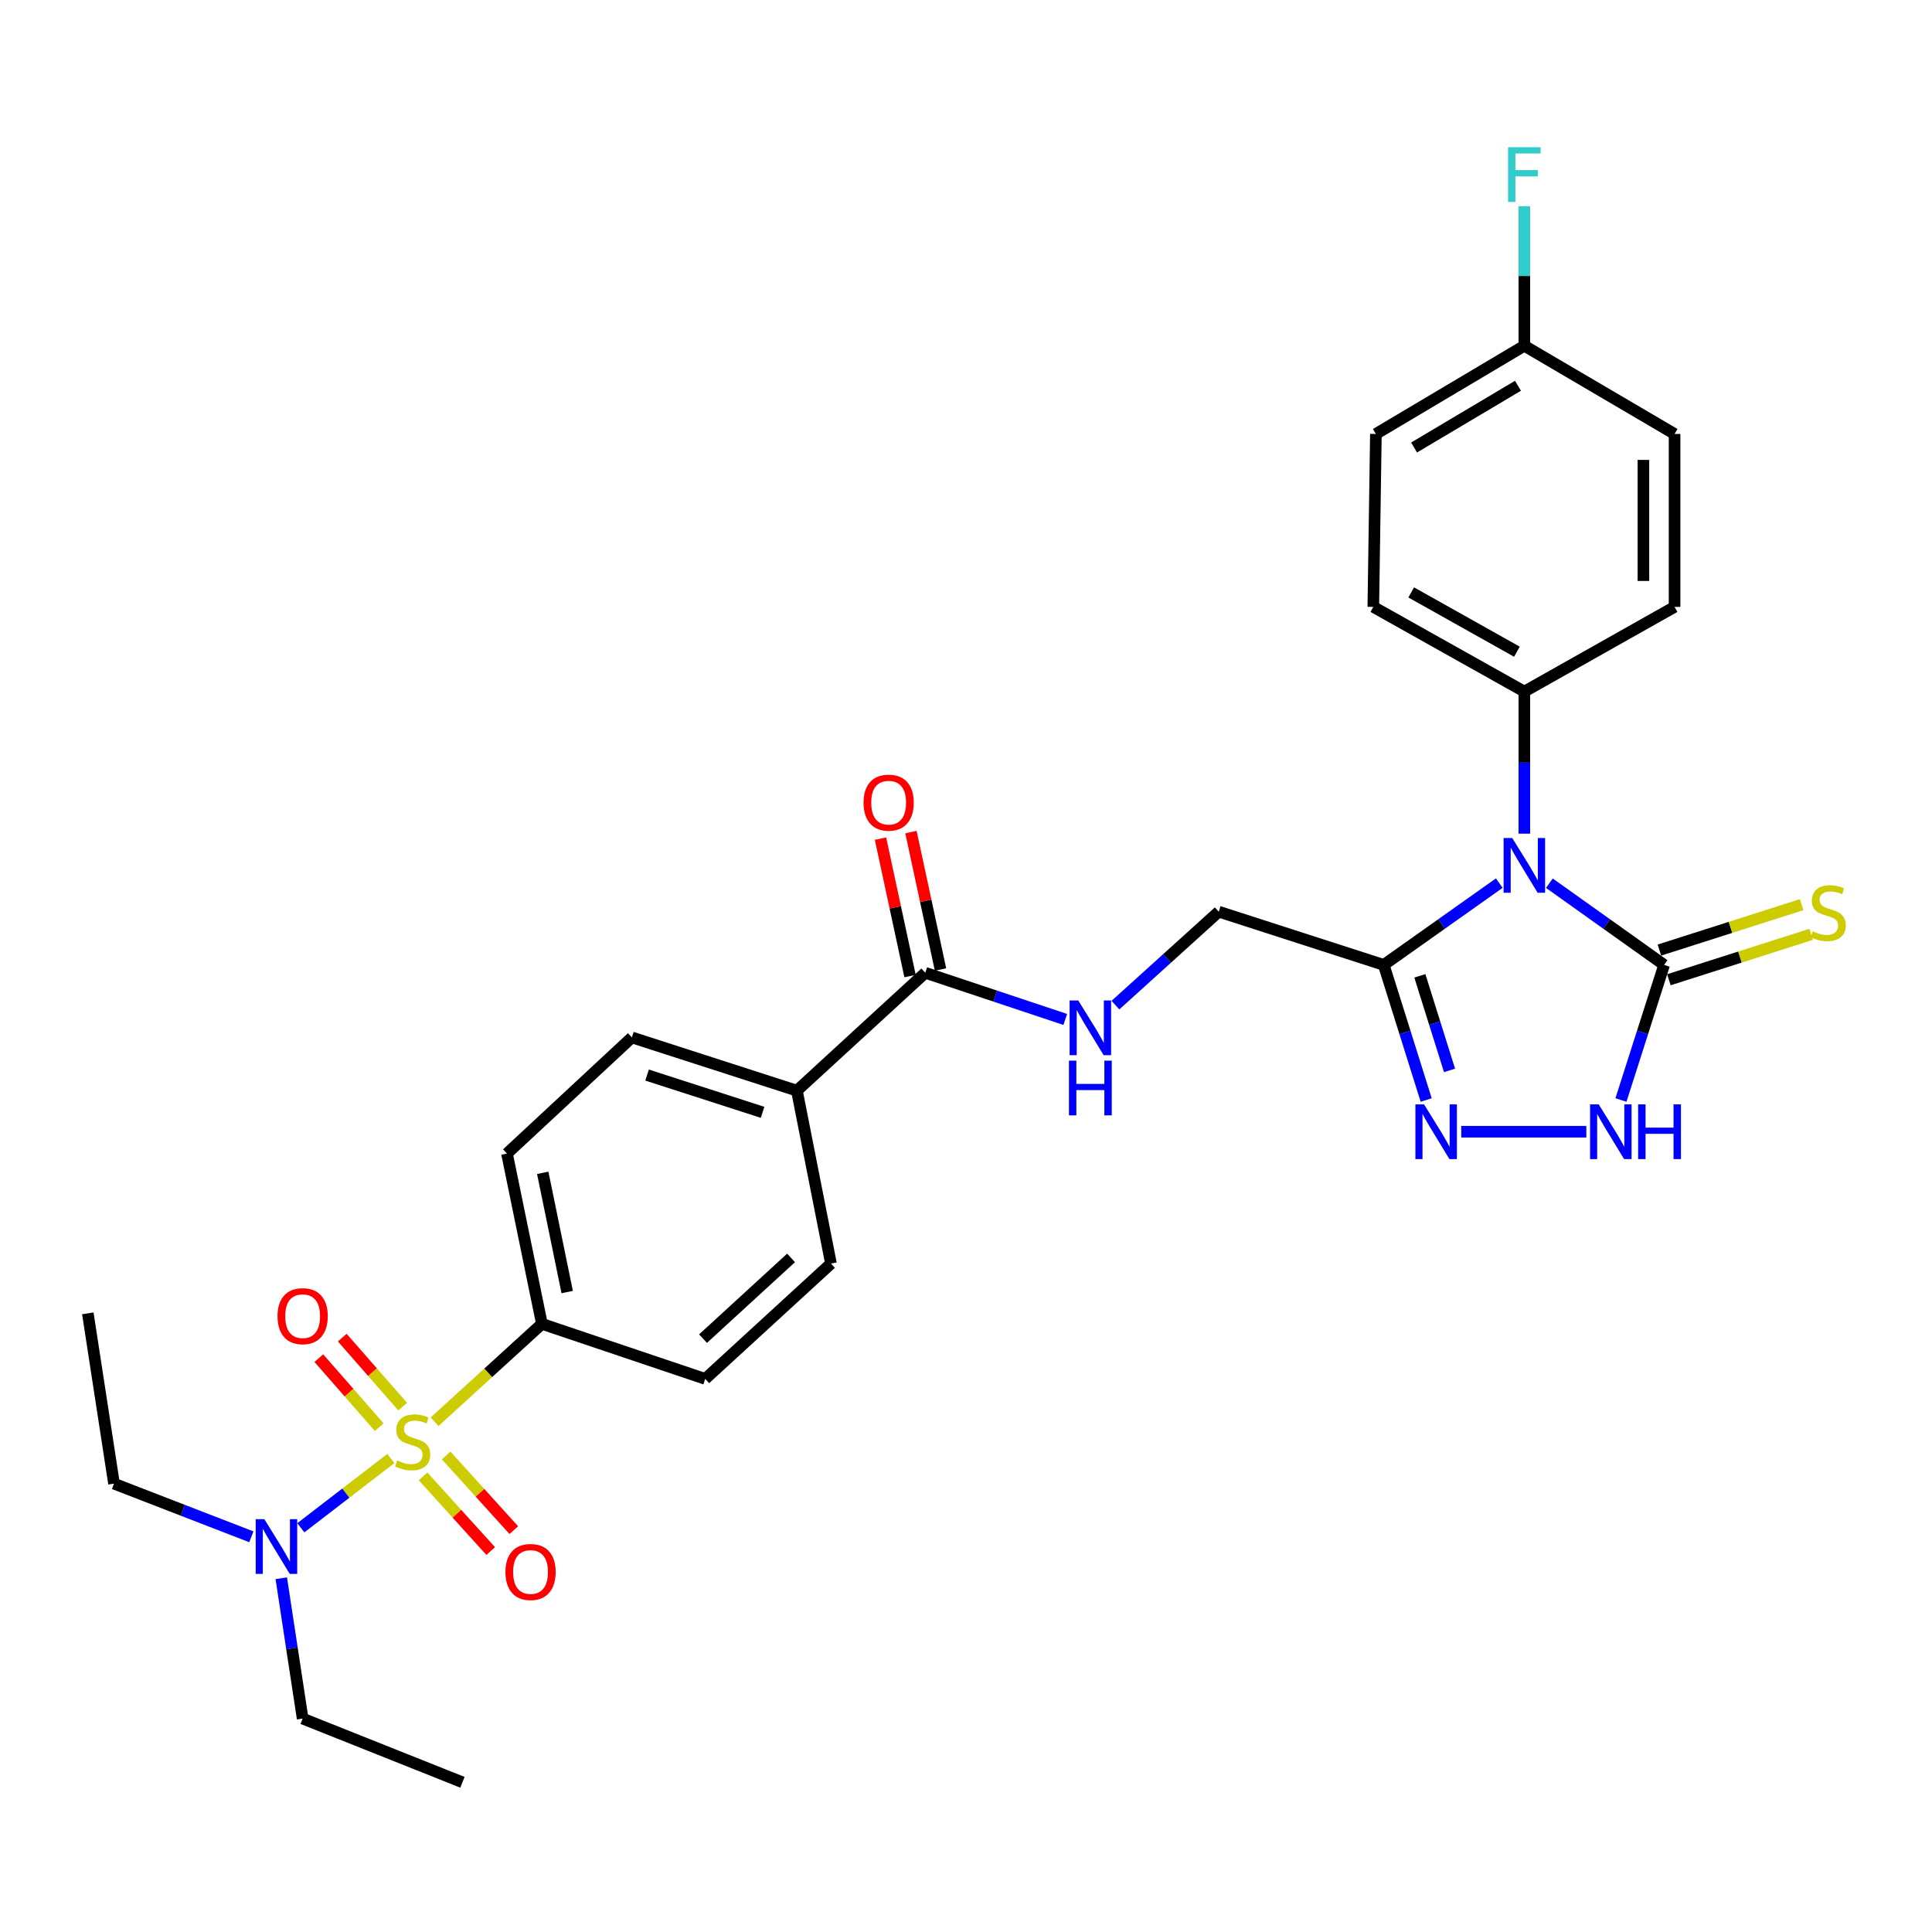 <?xml version='1.0' encoding='iso-8859-1'?>
<svg version='1.1' baseProfile='full'
              xmlns='http://www.w3.org/2000/svg'
                      xmlns:rdkit='http://www.rdkit.org/xml'
                      xmlns:xlink='http://www.w3.org/1999/xlink'
                  xml:space='preserve'
width='1000px' height='1000px' viewBox='0 0 1000 1000'>
<!-- END OF HEADER -->
<rect style='opacity:1.0;fill:#FFFFFF;stroke:none' width='1000' height='1000' x='0' y='0'> </rect>
<path class='bond-6' d='M 224.945,735.886 L 252.719,710.556' style='fill:none;fill-rule:evenodd;stroke:#CCCC00;stroke-width:6px;stroke-linecap:butt;stroke-linejoin:miter;stroke-opacity:1' />
<path class='bond-6' d='M 252.719,710.556 L 280.492,685.227' style='fill:none;fill-rule:evenodd;stroke:#000000;stroke-width:6px;stroke-linecap:butt;stroke-linejoin:miter;stroke-opacity:1' />
<path class='bond-7' d='M 202.298,754.928 L 178.999,772.854' style='fill:none;fill-rule:evenodd;stroke:#CCCC00;stroke-width:6px;stroke-linecap:butt;stroke-linejoin:miter;stroke-opacity:1' />
<path class='bond-7' d='M 178.999,772.854 L 155.7,790.779' style='fill:none;fill-rule:evenodd;stroke:#0000FF;stroke-width:6px;stroke-linecap:butt;stroke-linejoin:miter;stroke-opacity:1' />
<path class='bond-10' d='M 208.428,728.076 L 192.79,710.21' style='fill:none;fill-rule:evenodd;stroke:#CCCC00;stroke-width:6px;stroke-linecap:butt;stroke-linejoin:miter;stroke-opacity:1' />
<path class='bond-10' d='M 192.79,710.21 L 177.153,692.344' style='fill:none;fill-rule:evenodd;stroke:#FF0000;stroke-width:6px;stroke-linecap:butt;stroke-linejoin:miter;stroke-opacity:1' />
<path class='bond-10' d='M 196.293,738.697 L 180.655,720.831' style='fill:none;fill-rule:evenodd;stroke:#CCCC00;stroke-width:6px;stroke-linecap:butt;stroke-linejoin:miter;stroke-opacity:1' />
<path class='bond-10' d='M 180.655,720.831 L 165.018,702.965' style='fill:none;fill-rule:evenodd;stroke:#FF0000;stroke-width:6px;stroke-linecap:butt;stroke-linejoin:miter;stroke-opacity:1' />
<path class='bond-11' d='M 218.978,764.175 L 236.485,783.499' style='fill:none;fill-rule:evenodd;stroke:#CCCC00;stroke-width:6px;stroke-linecap:butt;stroke-linejoin:miter;stroke-opacity:1' />
<path class='bond-11' d='M 236.485,783.499 L 253.991,802.822' style='fill:none;fill-rule:evenodd;stroke:#FF0000;stroke-width:6px;stroke-linecap:butt;stroke-linejoin:miter;stroke-opacity:1' />
<path class='bond-11' d='M 230.93,753.347 L 248.436,772.671' style='fill:none;fill-rule:evenodd;stroke:#CCCC00;stroke-width:6px;stroke-linecap:butt;stroke-linejoin:miter;stroke-opacity:1' />
<path class='bond-11' d='M 248.436,772.671 L 265.942,791.995' style='fill:none;fill-rule:evenodd;stroke:#FF0000;stroke-width:6px;stroke-linecap:butt;stroke-linejoin:miter;stroke-opacity:1' />
<path class='bond-0' d='M 776.025,457.097 L 746.125,478.268' style='fill:none;fill-rule:evenodd;stroke:#0000FF;stroke-width:6px;stroke-linecap:butt;stroke-linejoin:miter;stroke-opacity:1' />
<path class='bond-0' d='M 746.125,478.268 L 716.226,499.439' style='fill:none;fill-rule:evenodd;stroke:#000000;stroke-width:6px;stroke-linecap:butt;stroke-linejoin:miter;stroke-opacity:1' />
<path class='bond-1' d='M 801.954,457.143 L 831.651,478.291' style='fill:none;fill-rule:evenodd;stroke:#0000FF;stroke-width:6px;stroke-linecap:butt;stroke-linejoin:miter;stroke-opacity:1' />
<path class='bond-1' d='M 831.651,478.291 L 861.349,499.439' style='fill:none;fill-rule:evenodd;stroke:#000000;stroke-width:6px;stroke-linecap:butt;stroke-linejoin:miter;stroke-opacity:1' />
<path class='bond-8' d='M 788.994,431.505 L 788.994,394.734' style='fill:none;fill-rule:evenodd;stroke:#0000FF;stroke-width:6px;stroke-linecap:butt;stroke-linejoin:miter;stroke-opacity:1' />
<path class='bond-8' d='M 788.994,394.734 L 788.994,357.963' style='fill:none;fill-rule:evenodd;stroke:#000000;stroke-width:6px;stroke-linecap:butt;stroke-linejoin:miter;stroke-opacity:1' />
<path class='bond-12' d='M 863.801,507.12 L 900.618,495.365' style='fill:none;fill-rule:evenodd;stroke:#000000;stroke-width:6px;stroke-linecap:butt;stroke-linejoin:miter;stroke-opacity:1' />
<path class='bond-12' d='M 900.618,495.365 L 937.435,483.611' style='fill:none;fill-rule:evenodd;stroke:#CCCC00;stroke-width:6px;stroke-linecap:butt;stroke-linejoin:miter;stroke-opacity:1' />
<path class='bond-12' d='M 858.896,491.757 L 895.713,480.003' style='fill:none;fill-rule:evenodd;stroke:#000000;stroke-width:6px;stroke-linecap:butt;stroke-linejoin:miter;stroke-opacity:1' />
<path class='bond-12' d='M 895.713,480.003 L 932.53,468.248' style='fill:none;fill-rule:evenodd;stroke:#CCCC00;stroke-width:6px;stroke-linecap:butt;stroke-linejoin:miter;stroke-opacity:1' />
<path class='bond-31' d='M 861.349,499.439 L 850.176,534.396' style='fill:none;fill-rule:evenodd;stroke:#000000;stroke-width:6px;stroke-linecap:butt;stroke-linejoin:miter;stroke-opacity:1' />
<path class='bond-31' d='M 850.176,534.396 L 839.004,569.353' style='fill:none;fill-rule:evenodd;stroke:#0000FF;stroke-width:6px;stroke-linecap:butt;stroke-linejoin:miter;stroke-opacity:1' />
<path class='bond-2' d='M 716.226,499.439 L 630.818,471.88' style='fill:none;fill-rule:evenodd;stroke:#000000;stroke-width:6px;stroke-linecap:butt;stroke-linejoin:miter;stroke-opacity:1' />
<path class='bond-3' d='M 716.226,499.439 L 727.207,534.398' style='fill:none;fill-rule:evenodd;stroke:#000000;stroke-width:6px;stroke-linecap:butt;stroke-linejoin:miter;stroke-opacity:1' />
<path class='bond-3' d='M 727.207,534.398 L 738.188,569.357' style='fill:none;fill-rule:evenodd;stroke:#0000FF;stroke-width:6px;stroke-linecap:butt;stroke-linejoin:miter;stroke-opacity:1' />
<path class='bond-3' d='M 734.906,505.094 L 742.593,529.565' style='fill:none;fill-rule:evenodd;stroke:#000000;stroke-width:6px;stroke-linecap:butt;stroke-linejoin:miter;stroke-opacity:1' />
<path class='bond-3' d='M 742.593,529.565 L 750.279,554.036' style='fill:none;fill-rule:evenodd;stroke:#0000FF;stroke-width:6px;stroke-linecap:butt;stroke-linejoin:miter;stroke-opacity:1' />
<path class='bond-4' d='M 756.346,585.779 L 821.079,585.779' style='fill:none;fill-rule:evenodd;stroke:#0000FF;stroke-width:6px;stroke-linecap:butt;stroke-linejoin:miter;stroke-opacity:1' />
<path class='bond-5' d='M 478.922,503.506 L 412.471,564.528' style='fill:none;fill-rule:evenodd;stroke:#000000;stroke-width:6px;stroke-linecap:butt;stroke-linejoin:miter;stroke-opacity:1' />
<path class='bond-9' d='M 478.922,503.506 L 515.149,515.585' style='fill:none;fill-rule:evenodd;stroke:#000000;stroke-width:6px;stroke-linecap:butt;stroke-linejoin:miter;stroke-opacity:1' />
<path class='bond-9' d='M 515.149,515.585 L 551.375,527.665' style='fill:none;fill-rule:evenodd;stroke:#0000FF;stroke-width:6px;stroke-linecap:butt;stroke-linejoin:miter;stroke-opacity:1' />
<path class='bond-15' d='M 486.805,501.811 L 479.156,466.247' style='fill:none;fill-rule:evenodd;stroke:#000000;stroke-width:6px;stroke-linecap:butt;stroke-linejoin:miter;stroke-opacity:1' />
<path class='bond-15' d='M 479.156,466.247 L 471.507,430.683' style='fill:none;fill-rule:evenodd;stroke:#FF0000;stroke-width:6px;stroke-linecap:butt;stroke-linejoin:miter;stroke-opacity:1' />
<path class='bond-15' d='M 471.039,505.202 L 463.39,469.638' style='fill:none;fill-rule:evenodd;stroke:#000000;stroke-width:6px;stroke-linecap:butt;stroke-linejoin:miter;stroke-opacity:1' />
<path class='bond-15' d='M 463.39,469.638 L 455.741,434.074' style='fill:none;fill-rule:evenodd;stroke:#FF0000;stroke-width:6px;stroke-linecap:butt;stroke-linejoin:miter;stroke-opacity:1' />
<path class='bond-16' d='M 280.492,685.227 L 262.412,597.086' style='fill:none;fill-rule:evenodd;stroke:#000000;stroke-width:6px;stroke-linecap:butt;stroke-linejoin:miter;stroke-opacity:1' />
<path class='bond-16' d='M 293.578,668.765 L 280.922,607.066' style='fill:none;fill-rule:evenodd;stroke:#000000;stroke-width:6px;stroke-linecap:butt;stroke-linejoin:miter;stroke-opacity:1' />
<path class='bond-17' d='M 280.492,685.227 L 365.023,713.718' style='fill:none;fill-rule:evenodd;stroke:#000000;stroke-width:6px;stroke-linecap:butt;stroke-linejoin:miter;stroke-opacity:1' />
<path class='bond-26' d='M 145.591,816.891 L 151.119,853.213' style='fill:none;fill-rule:evenodd;stroke:#0000FF;stroke-width:6px;stroke-linecap:butt;stroke-linejoin:miter;stroke-opacity:1' />
<path class='bond-26' d='M 151.119,853.213 L 156.648,889.534' style='fill:none;fill-rule:evenodd;stroke:#000000;stroke-width:6px;stroke-linecap:butt;stroke-linejoin:miter;stroke-opacity:1' />
<path class='bond-27' d='M 130.099,795.449 L 94.554,781.69' style='fill:none;fill-rule:evenodd;stroke:#0000FF;stroke-width:6px;stroke-linecap:butt;stroke-linejoin:miter;stroke-opacity:1' />
<path class='bond-27' d='M 94.554,781.69 L 59.01,767.93' style='fill:none;fill-rule:evenodd;stroke:#000000;stroke-width:6px;stroke-linecap:butt;stroke-linejoin:miter;stroke-opacity:1' />
<path class='bond-20' d='M 788.994,357.963 L 710.824,314.125' style='fill:none;fill-rule:evenodd;stroke:#000000;stroke-width:6px;stroke-linecap:butt;stroke-linejoin:miter;stroke-opacity:1' />
<path class='bond-20' d='M 785.156,337.321 L 730.438,306.635' style='fill:none;fill-rule:evenodd;stroke:#000000;stroke-width:6px;stroke-linecap:butt;stroke-linejoin:miter;stroke-opacity:1' />
<path class='bond-21' d='M 788.994,357.963 L 866.751,314.125' style='fill:none;fill-rule:evenodd;stroke:#000000;stroke-width:6px;stroke-linecap:butt;stroke-linejoin:miter;stroke-opacity:1' />
<path class='bond-13' d='M 577.347,520.254 L 604.082,496.067' style='fill:none;fill-rule:evenodd;stroke:#0000FF;stroke-width:6px;stroke-linecap:butt;stroke-linejoin:miter;stroke-opacity:1' />
<path class='bond-13' d='M 604.082,496.067 L 630.818,471.88' style='fill:none;fill-rule:evenodd;stroke:#000000;stroke-width:6px;stroke-linecap:butt;stroke-linejoin:miter;stroke-opacity:1' />
<path class='bond-14' d='M 412.471,564.528 L 430.112,654.022' style='fill:none;fill-rule:evenodd;stroke:#000000;stroke-width:6px;stroke-linecap:butt;stroke-linejoin:miter;stroke-opacity:1' />
<path class='bond-30' d='M 412.471,564.528 L 327.062,536.969' style='fill:none;fill-rule:evenodd;stroke:#000000;stroke-width:6px;stroke-linecap:butt;stroke-linejoin:miter;stroke-opacity:1' />
<path class='bond-30' d='M 394.708,575.741 L 334.922,556.45' style='fill:none;fill-rule:evenodd;stroke:#000000;stroke-width:6px;stroke-linecap:butt;stroke-linejoin:miter;stroke-opacity:1' />
<path class='bond-18' d='M 262.412,597.086 L 327.062,536.969' style='fill:none;fill-rule:evenodd;stroke:#000000;stroke-width:6px;stroke-linecap:butt;stroke-linejoin:miter;stroke-opacity:1' />
<path class='bond-19' d='M 365.023,713.718 L 430.112,654.022' style='fill:none;fill-rule:evenodd;stroke:#000000;stroke-width:6px;stroke-linecap:butt;stroke-linejoin:miter;stroke-opacity:1' />
<path class='bond-19' d='M 363.886,692.878 L 409.448,651.091' style='fill:none;fill-rule:evenodd;stroke:#000000;stroke-width:6px;stroke-linecap:butt;stroke-linejoin:miter;stroke-opacity:1' />
<path class='bond-23' d='M 710.824,314.125 L 712.159,224.613' style='fill:none;fill-rule:evenodd;stroke:#000000;stroke-width:6px;stroke-linecap:butt;stroke-linejoin:miter;stroke-opacity:1' />
<path class='bond-24' d='M 866.751,314.125 L 866.751,224.613' style='fill:none;fill-rule:evenodd;stroke:#000000;stroke-width:6px;stroke-linecap:butt;stroke-linejoin:miter;stroke-opacity:1' />
<path class='bond-24' d='M 850.624,300.698 L 850.624,238.04' style='fill:none;fill-rule:evenodd;stroke:#000000;stroke-width:6px;stroke-linecap:butt;stroke-linejoin:miter;stroke-opacity:1' />
<path class='bond-22' d='M 788.994,178.965 L 866.751,224.613' style='fill:none;fill-rule:evenodd;stroke:#000000;stroke-width:6px;stroke-linecap:butt;stroke-linejoin:miter;stroke-opacity:1' />
<path class='bond-25' d='M 788.994,178.965 L 788.994,142.849' style='fill:none;fill-rule:evenodd;stroke:#000000;stroke-width:6px;stroke-linecap:butt;stroke-linejoin:miter;stroke-opacity:1' />
<path class='bond-25' d='M 788.994,142.849 L 788.994,106.733' style='fill:none;fill-rule:evenodd;stroke:#33CCCC;stroke-width:6px;stroke-linecap:butt;stroke-linejoin:miter;stroke-opacity:1' />
<path class='bond-32' d='M 788.994,178.965 L 712.159,224.613' style='fill:none;fill-rule:evenodd;stroke:#000000;stroke-width:6px;stroke-linecap:butt;stroke-linejoin:miter;stroke-opacity:1' />
<path class='bond-32' d='M 785.705,199.677 L 731.921,231.63' style='fill:none;fill-rule:evenodd;stroke:#000000;stroke-width:6px;stroke-linecap:butt;stroke-linejoin:miter;stroke-opacity:1' />
<path class='bond-28' d='M 156.648,889.534 L 239.36,922.513' style='fill:none;fill-rule:evenodd;stroke:#000000;stroke-width:6px;stroke-linecap:butt;stroke-linejoin:miter;stroke-opacity:1' />
<path class='bond-29' d='M 59.01,767.93 L 45.455,679.789' style='fill:none;fill-rule:evenodd;stroke:#000000;stroke-width:6px;stroke-linecap:butt;stroke-linejoin:miter;stroke-opacity:1' />
<path  class='atom-0' d='M 205.602 755.951
Q 205.922 756.071, 207.242 756.631
Q 208.562 757.191, 210.002 757.551
Q 211.482 757.871, 212.922 757.871
Q 215.602 757.871, 217.162 756.591
Q 218.722 755.271, 218.722 752.991
Q 218.722 751.431, 217.922 750.471
Q 217.162 749.511, 215.962 748.991
Q 214.762 748.471, 212.762 747.871
Q 210.242 747.111, 208.722 746.391
Q 207.242 745.671, 206.162 744.151
Q 205.122 742.631, 205.122 740.071
Q 205.122 736.511, 207.522 734.311
Q 209.962 732.111, 214.762 732.111
Q 218.042 732.111, 221.762 733.671
L 220.842 736.751
Q 217.442 735.351, 214.882 735.351
Q 212.122 735.351, 210.602 736.511
Q 209.082 737.631, 209.122 739.591
Q 209.122 741.111, 209.882 742.031
Q 210.682 742.951, 211.802 743.471
Q 212.962 743.991, 214.882 744.591
Q 217.442 745.391, 218.962 746.191
Q 220.482 746.991, 221.562 748.631
Q 222.682 750.231, 222.682 752.991
Q 222.682 756.911, 220.042 759.031
Q 217.442 761.111, 213.082 761.111
Q 210.562 761.111, 208.642 760.551
Q 206.762 760.031, 204.522 759.111
L 205.602 755.951
' fill='#CCCC00'/>
<path  class='atom-1' d='M 782.734 433.754
L 792.014 448.754
Q 792.934 450.234, 794.414 452.914
Q 795.894 455.594, 795.974 455.754
L 795.974 433.754
L 799.734 433.754
L 799.734 462.074
L 795.854 462.074
L 785.894 445.674
Q 784.734 443.754, 783.494 441.554
Q 782.294 439.354, 781.934 438.674
L 781.934 462.074
L 778.254 462.074
L 778.254 433.754
L 782.734 433.754
' fill='#0000FF'/>
<path  class='atom-4' d='M 737.086 571.619
L 746.366 586.619
Q 747.286 588.099, 748.766 590.779
Q 750.246 593.459, 750.326 593.619
L 750.326 571.619
L 754.086 571.619
L 754.086 599.939
L 750.206 599.939
L 740.246 583.539
Q 739.086 581.619, 737.846 579.419
Q 736.646 577.219, 736.286 576.539
L 736.286 599.939
L 732.606 599.939
L 732.606 571.619
L 737.086 571.619
' fill='#0000FF'/>
<path  class='atom-5' d='M 827.494 571.619
L 836.774 586.619
Q 837.694 588.099, 839.174 590.779
Q 840.654 593.459, 840.734 593.619
L 840.734 571.619
L 844.494 571.619
L 844.494 599.939
L 840.614 599.939
L 830.654 583.539
Q 829.494 581.619, 828.254 579.419
Q 827.054 577.219, 826.694 576.539
L 826.694 599.939
L 823.014 599.939
L 823.014 571.619
L 827.494 571.619
' fill='#0000FF'/>
<path  class='atom-5' d='M 847.894 571.619
L 851.734 571.619
L 851.734 583.659
L 866.214 583.659
L 866.214 571.619
L 870.054 571.619
L 870.054 599.939
L 866.214 599.939
L 866.214 586.859
L 851.734 586.859
L 851.734 599.939
L 847.894 599.939
L 847.894 571.619
' fill='#0000FF'/>
<path  class='atom-8' d='M 136.833 786.319
L 146.113 801.319
Q 147.033 802.799, 148.513 805.479
Q 149.993 808.159, 150.073 808.319
L 150.073 786.319
L 153.833 786.319
L 153.833 814.639
L 149.953 814.639
L 139.993 798.239
Q 138.833 796.319, 137.593 794.119
Q 136.393 791.919, 136.033 791.239
L 136.033 814.639
L 132.353 814.639
L 132.353 786.319
L 136.833 786.319
' fill='#0000FF'/>
<path  class='atom-10' d='M 558.107 517.837
L 567.387 532.837
Q 568.307 534.317, 569.787 536.997
Q 571.267 539.677, 571.347 539.837
L 571.347 517.837
L 575.107 517.837
L 575.107 546.157
L 571.227 546.157
L 561.267 529.757
Q 560.107 527.837, 558.867 525.637
Q 557.667 523.437, 557.307 522.757
L 557.307 546.157
L 553.627 546.157
L 553.627 517.837
L 558.107 517.837
' fill='#0000FF'/>
<path  class='atom-10' d='M 553.287 548.989
L 557.127 548.989
L 557.127 561.029
L 571.607 561.029
L 571.607 548.989
L 575.447 548.989
L 575.447 577.309
L 571.607 577.309
L 571.607 564.229
L 557.127 564.229
L 557.127 577.309
L 553.287 577.309
L 553.287 548.989
' fill='#0000FF'/>
<path  class='atom-11' d='M 143.648 681.24
Q 143.648 674.44, 147.008 670.64
Q 150.368 666.84, 156.648 666.84
Q 162.928 666.84, 166.288 670.64
Q 169.648 674.44, 169.648 681.24
Q 169.648 688.12, 166.248 692.04
Q 162.848 695.92, 156.648 695.92
Q 150.408 695.92, 147.008 692.04
Q 143.648 688.16, 143.648 681.24
M 156.648 692.72
Q 160.968 692.72, 163.288 689.84
Q 165.648 686.92, 165.648 681.24
Q 165.648 675.68, 163.288 672.88
Q 160.968 670.04, 156.648 670.04
Q 152.328 670.04, 149.968 672.84
Q 147.648 675.64, 147.648 681.24
Q 147.648 686.96, 149.968 689.84
Q 152.328 692.72, 156.648 692.72
' fill='#FF0000'/>
<path  class='atom-12' d='M 261.615 813.658
Q 261.615 806.858, 264.975 803.058
Q 268.335 799.258, 274.615 799.258
Q 280.895 799.258, 284.255 803.058
Q 287.615 806.858, 287.615 813.658
Q 287.615 820.538, 284.215 824.458
Q 280.815 828.338, 274.615 828.338
Q 268.375 828.338, 264.975 824.458
Q 261.615 820.578, 261.615 813.658
M 274.615 825.138
Q 278.935 825.138, 281.255 822.258
Q 283.615 819.338, 283.615 813.658
Q 283.615 808.098, 281.255 805.298
Q 278.935 802.458, 274.615 802.458
Q 270.295 802.458, 267.935 805.258
Q 265.615 808.058, 265.615 813.658
Q 265.615 819.378, 267.935 822.258
Q 270.295 825.138, 274.615 825.138
' fill='#FF0000'/>
<path  class='atom-13' d='M 938.292 482.039
Q 938.612 482.159, 939.932 482.719
Q 941.252 483.279, 942.692 483.639
Q 944.172 483.959, 945.612 483.959
Q 948.292 483.959, 949.852 482.679
Q 951.412 481.359, 951.412 479.079
Q 951.412 477.519, 950.612 476.559
Q 949.852 475.599, 948.652 475.079
Q 947.452 474.559, 945.452 473.959
Q 942.932 473.199, 941.412 472.479
Q 939.932 471.759, 938.852 470.239
Q 937.812 468.719, 937.812 466.159
Q 937.812 462.599, 940.212 460.399
Q 942.652 458.199, 947.452 458.199
Q 950.732 458.199, 954.452 459.759
L 953.532 462.839
Q 950.132 461.439, 947.572 461.439
Q 944.812 461.439, 943.292 462.599
Q 941.772 463.719, 941.812 465.679
Q 941.812 467.199, 942.572 468.119
Q 943.372 469.039, 944.492 469.559
Q 945.652 470.079, 947.572 470.679
Q 950.132 471.479, 951.652 472.279
Q 953.172 473.079, 954.252 474.719
Q 955.372 476.319, 955.372 479.079
Q 955.372 482.999, 952.732 485.119
Q 950.132 487.199, 945.772 487.199
Q 943.252 487.199, 941.332 486.639
Q 939.452 486.119, 937.212 485.199
L 938.292 482.039
' fill='#CCCC00'/>
<path  class='atom-16' d='M 446.964 415.445
Q 446.964 408.645, 450.324 404.845
Q 453.684 401.045, 459.964 401.045
Q 466.244 401.045, 469.604 404.845
Q 472.964 408.645, 472.964 415.445
Q 472.964 422.325, 469.564 426.245
Q 466.164 430.125, 459.964 430.125
Q 453.724 430.125, 450.324 426.245
Q 446.964 422.365, 446.964 415.445
M 459.964 426.925
Q 464.284 426.925, 466.604 424.045
Q 468.964 421.125, 468.964 415.445
Q 468.964 409.885, 466.604 407.085
Q 464.284 404.245, 459.964 404.245
Q 455.644 404.245, 453.284 407.045
Q 450.964 409.845, 450.964 415.445
Q 450.964 421.165, 453.284 424.045
Q 455.644 426.925, 459.964 426.925
' fill='#FF0000'/>
<path  class='atom-26' d='M 780.574 76.198
L 797.414 76.198
L 797.414 79.438
L 784.374 79.438
L 784.374 88.038
L 795.974 88.038
L 795.974 91.318
L 784.374 91.318
L 784.374 104.518
L 780.574 104.518
L 780.574 76.198
' fill='#33CCCC'/>
</svg>
